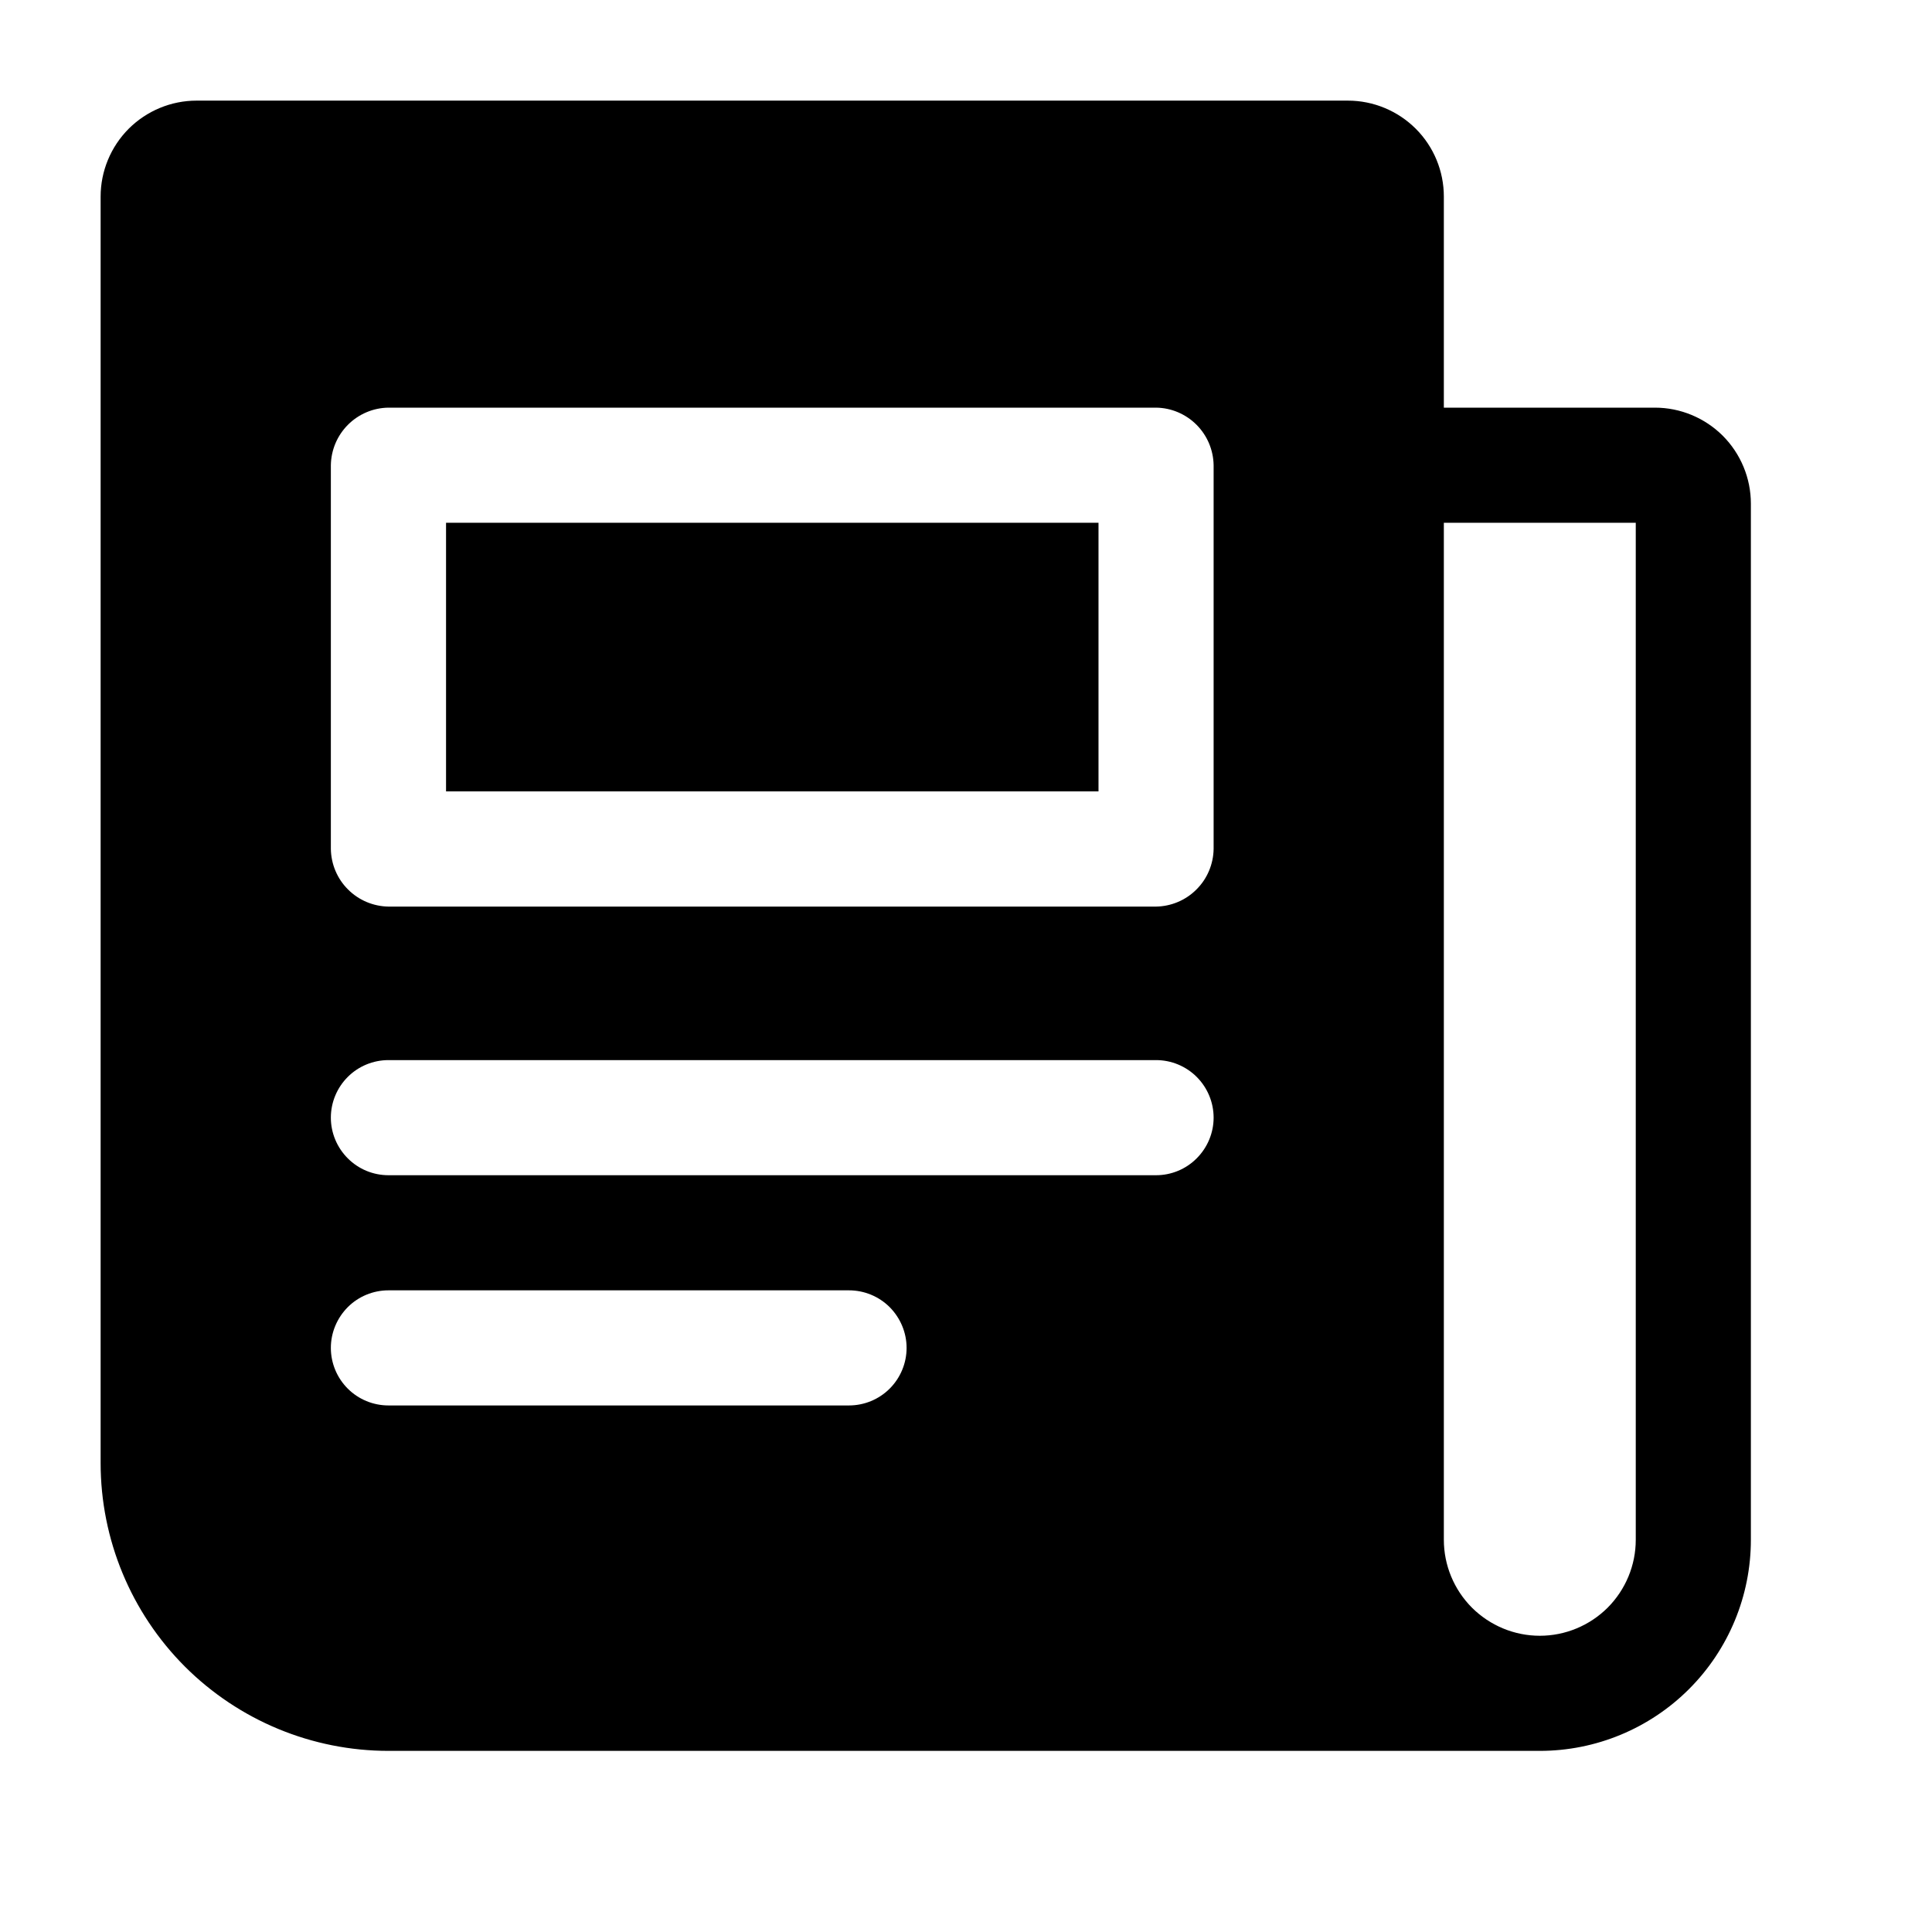 <svg xmlns="http://www.w3.org/2000/svg" fill="none" viewBox="0 0 24 24" height="24" width="24">
<path fill="black" d="M20.558 5.064H17.936V2.442C17.936 2.126 17.811 1.823 17.587 1.599C17.363 1.376 17.06 1.25 16.744 1.25H2.442C2.126 1.25 1.823 1.376 1.599 1.599C1.376 1.823 1.25 2.126 1.25 2.442V18.174C1.25 19.123 1.627 20.032 2.297 20.703C2.968 21.373 3.877 21.75 4.826 21.75H19.128C19.823 21.75 20.49 21.474 20.982 20.982C21.474 20.49 21.75 19.823 21.75 19.128V6.256C21.75 5.94 21.624 5.637 21.401 5.413C21.177 5.19 20.874 5.064 20.558 5.064ZM10.546 17.459H4.826C4.636 17.459 4.454 17.384 4.32 17.25C4.186 17.116 4.11 16.934 4.11 16.744C4.11 16.555 4.186 16.373 4.32 16.238C4.454 16.104 4.636 16.029 4.826 16.029H10.546C10.736 16.029 10.918 16.104 11.052 16.238C11.186 16.373 11.262 16.555 11.262 16.744C11.262 16.934 11.186 17.116 11.052 17.25C10.918 17.384 10.736 17.459 10.546 17.459ZM14.361 14.599H4.826C4.636 14.599 4.454 14.524 4.32 14.389C4.186 14.255 4.11 14.073 4.11 13.884C4.11 13.694 4.186 13.512 4.32 13.378C4.454 13.244 4.636 13.169 4.826 13.169H14.361C14.55 13.169 14.732 13.244 14.866 13.378C15 13.512 15.076 13.694 15.076 13.884C15.076 14.073 15 14.255 14.866 14.389C14.732 14.524 14.55 14.599 14.361 14.599ZM15.076 10.546C15.073 10.735 14.997 10.916 14.863 11.049C14.73 11.183 14.549 11.259 14.361 11.262H4.826C4.637 11.259 4.456 11.183 4.323 11.049C4.189 10.916 4.113 10.735 4.11 10.546V5.779C4.113 5.59 4.189 5.41 4.323 5.276C4.456 5.143 4.637 5.066 4.826 5.064H14.361C14.549 5.066 14.73 5.143 14.863 5.276C14.997 5.41 15.073 5.59 15.076 5.779V10.546ZM20.32 19.128C20.32 19.444 20.194 19.747 19.971 19.971C19.747 20.194 19.444 20.32 19.128 20.32C18.812 20.32 18.509 20.194 18.285 19.971C18.062 19.747 17.936 19.444 17.936 19.128V6.494H20.32V19.128Z"></path>
<path fill="black" d="M5.541 6.494H13.646V9.831H5.541V6.494Z"></path>
</svg>
